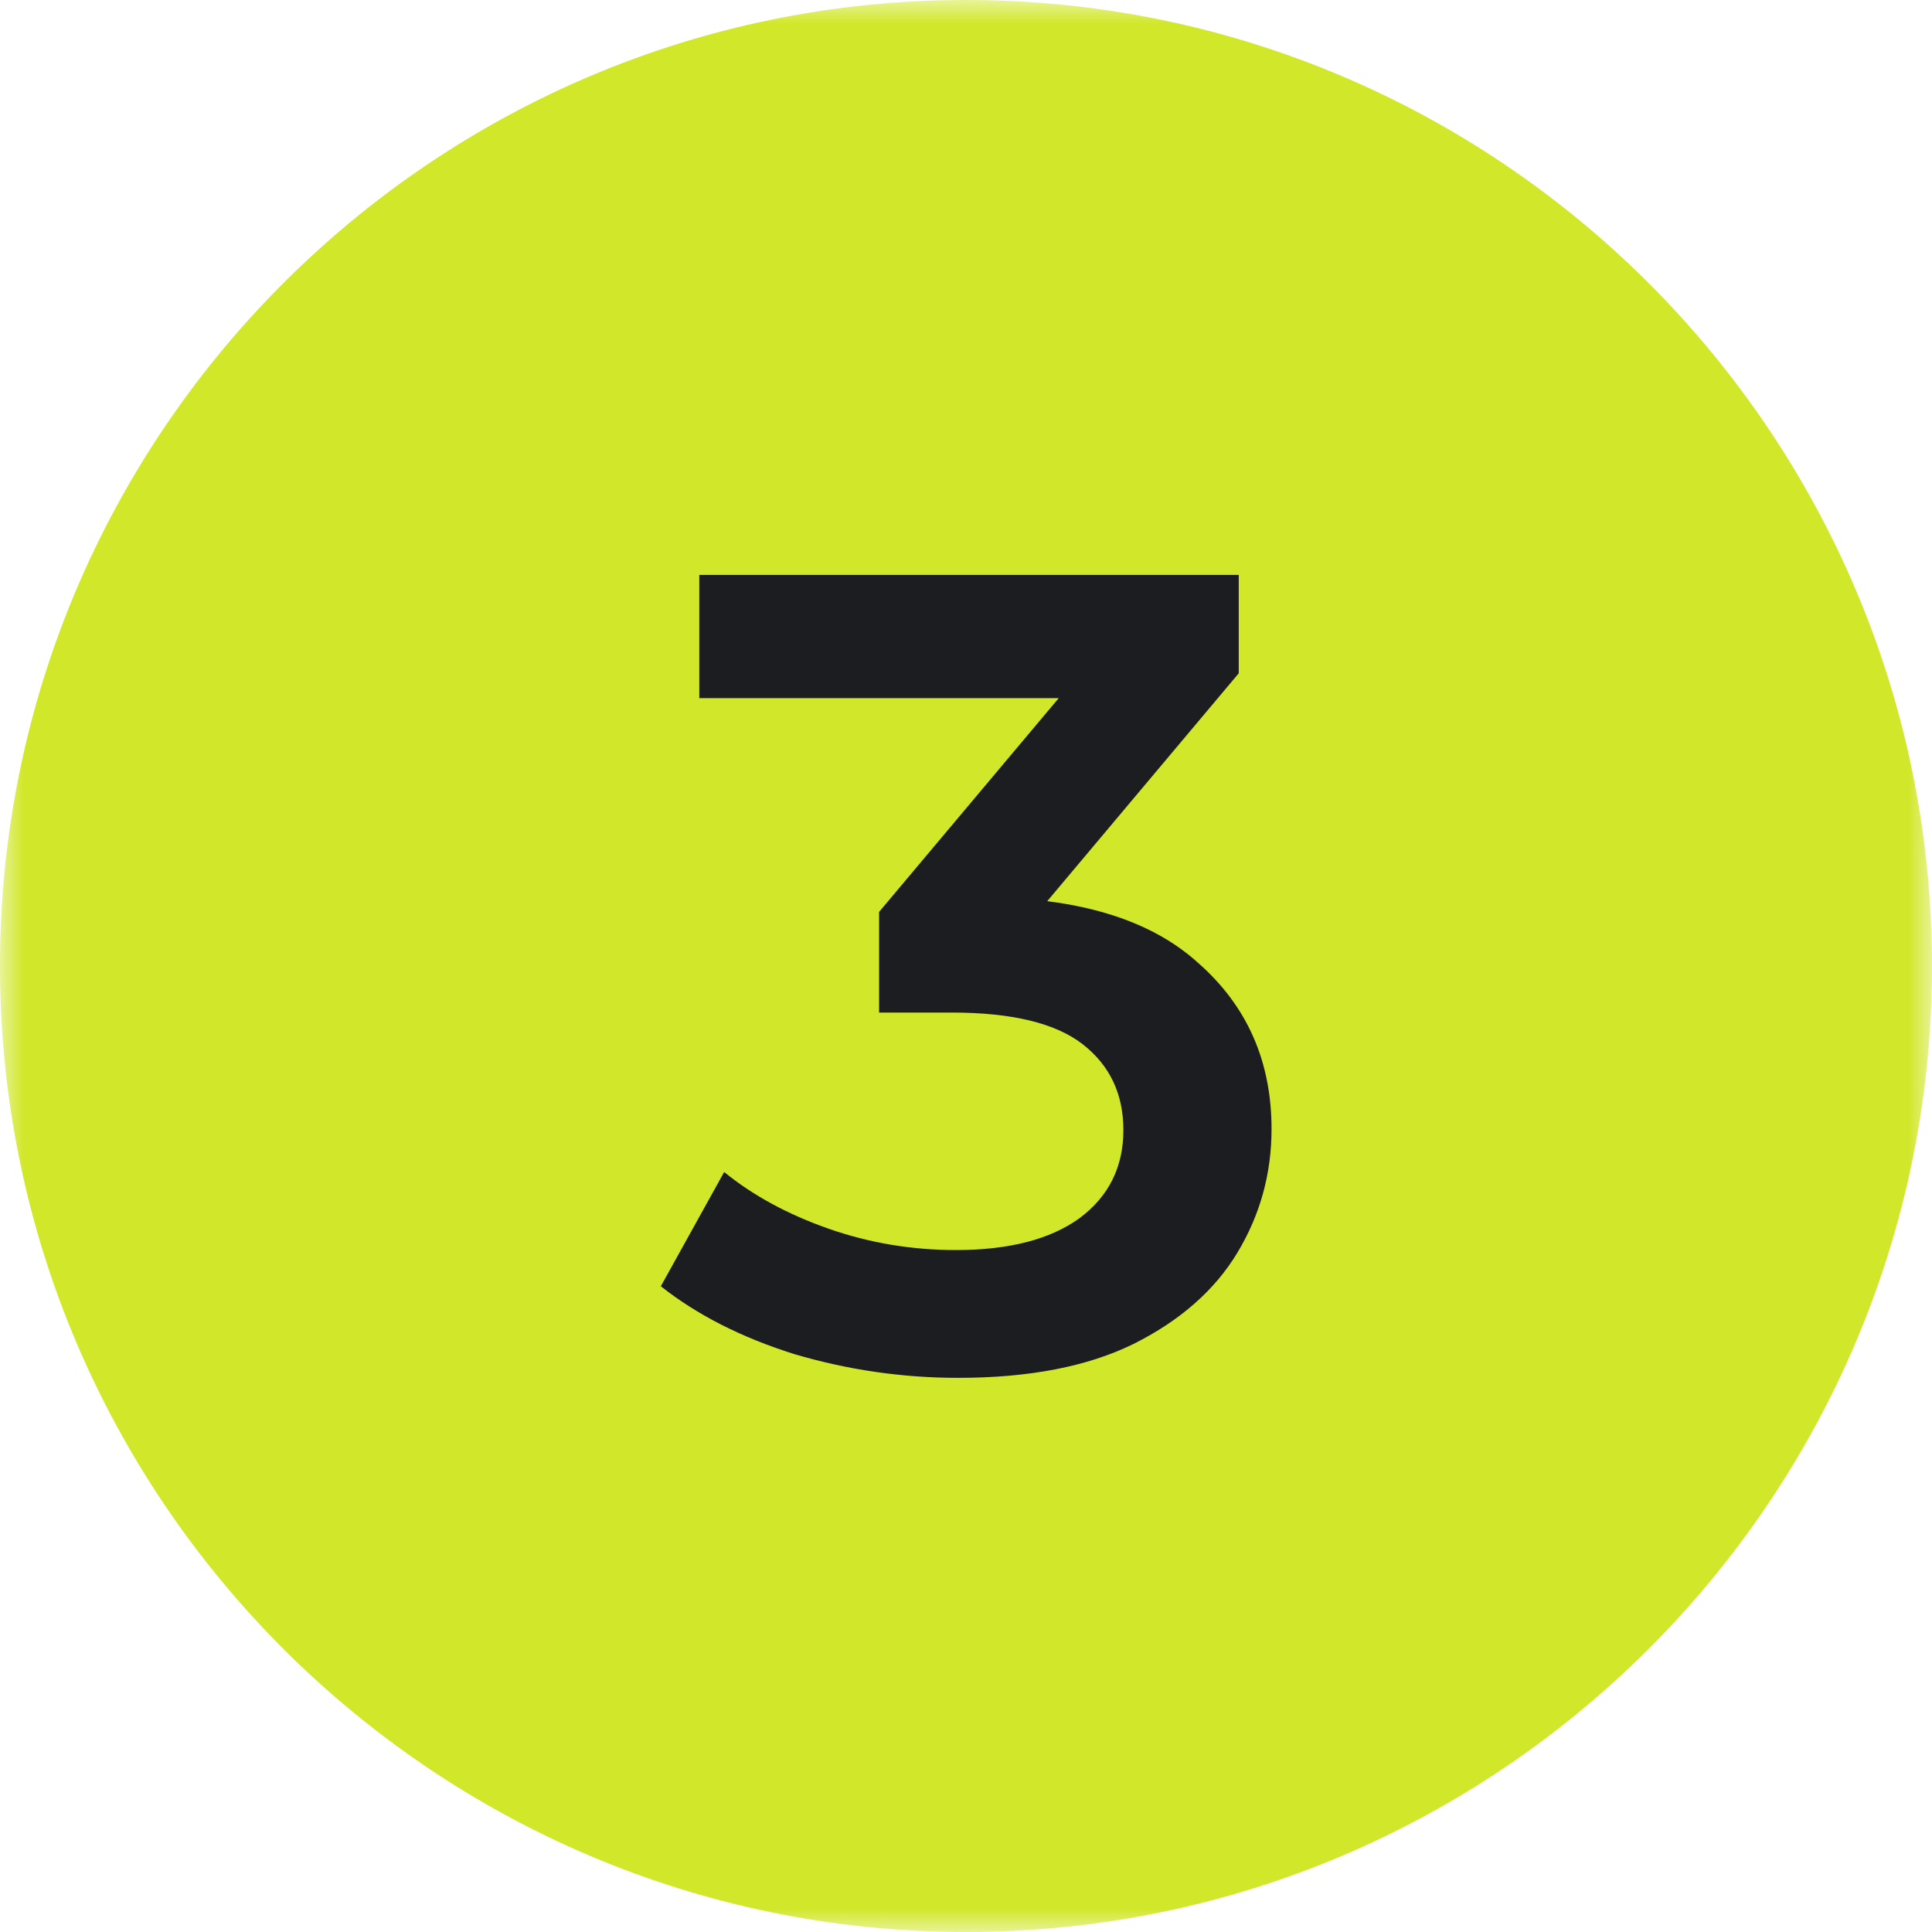 <svg width="41" height="41" viewBox="0 0 41 41" fill="none" xmlns="http://www.w3.org/2000/svg">
<mask id="mask0_571_651" style="mask-type:luminance" maskUnits="userSpaceOnUse" x="0" y="0" width="41" height="41">
<path d="M41 0H0V41H41V0Z" fill="white"/>
</mask>
<g mask="url(#mask0_571_651)">
<path d="M20.5 41C31.805 41 41 31.805 41 20.5C41 9.195 31.805 0 20.5 0C9.195 0 0 9.195 0 20.5C0 31.805 9.195 41 20.5 41Z" fill="#D1E72A"/>
<path d="M20.336 29.24C19.152 29.24 17.992 29.072 16.856 28.736C15.736 28.384 14.792 27.904 14.024 27.296L15.368 24.872C15.976 25.368 16.712 25.768 17.576 26.072C18.44 26.376 19.344 26.528 20.288 26.528C21.408 26.528 22.28 26.304 22.904 25.856C23.528 25.392 23.84 24.768 23.84 23.984C23.84 23.216 23.552 22.608 22.976 22.16C22.4 21.712 21.472 21.488 20.192 21.488H18.656V19.352L23.456 13.64L23.864 14.816H14.84V12.2H26.288V14.288L21.488 20L19.856 19.04H20.792C22.856 19.04 24.4 19.504 25.424 20.432C26.464 21.344 26.984 22.52 26.984 23.96C26.984 24.904 26.744 25.776 26.264 26.576C25.784 27.376 25.048 28.024 24.056 28.52C23.08 29 21.84 29.24 20.336 29.24Z" fill="#1C1D21"/>
</g>
</svg>

